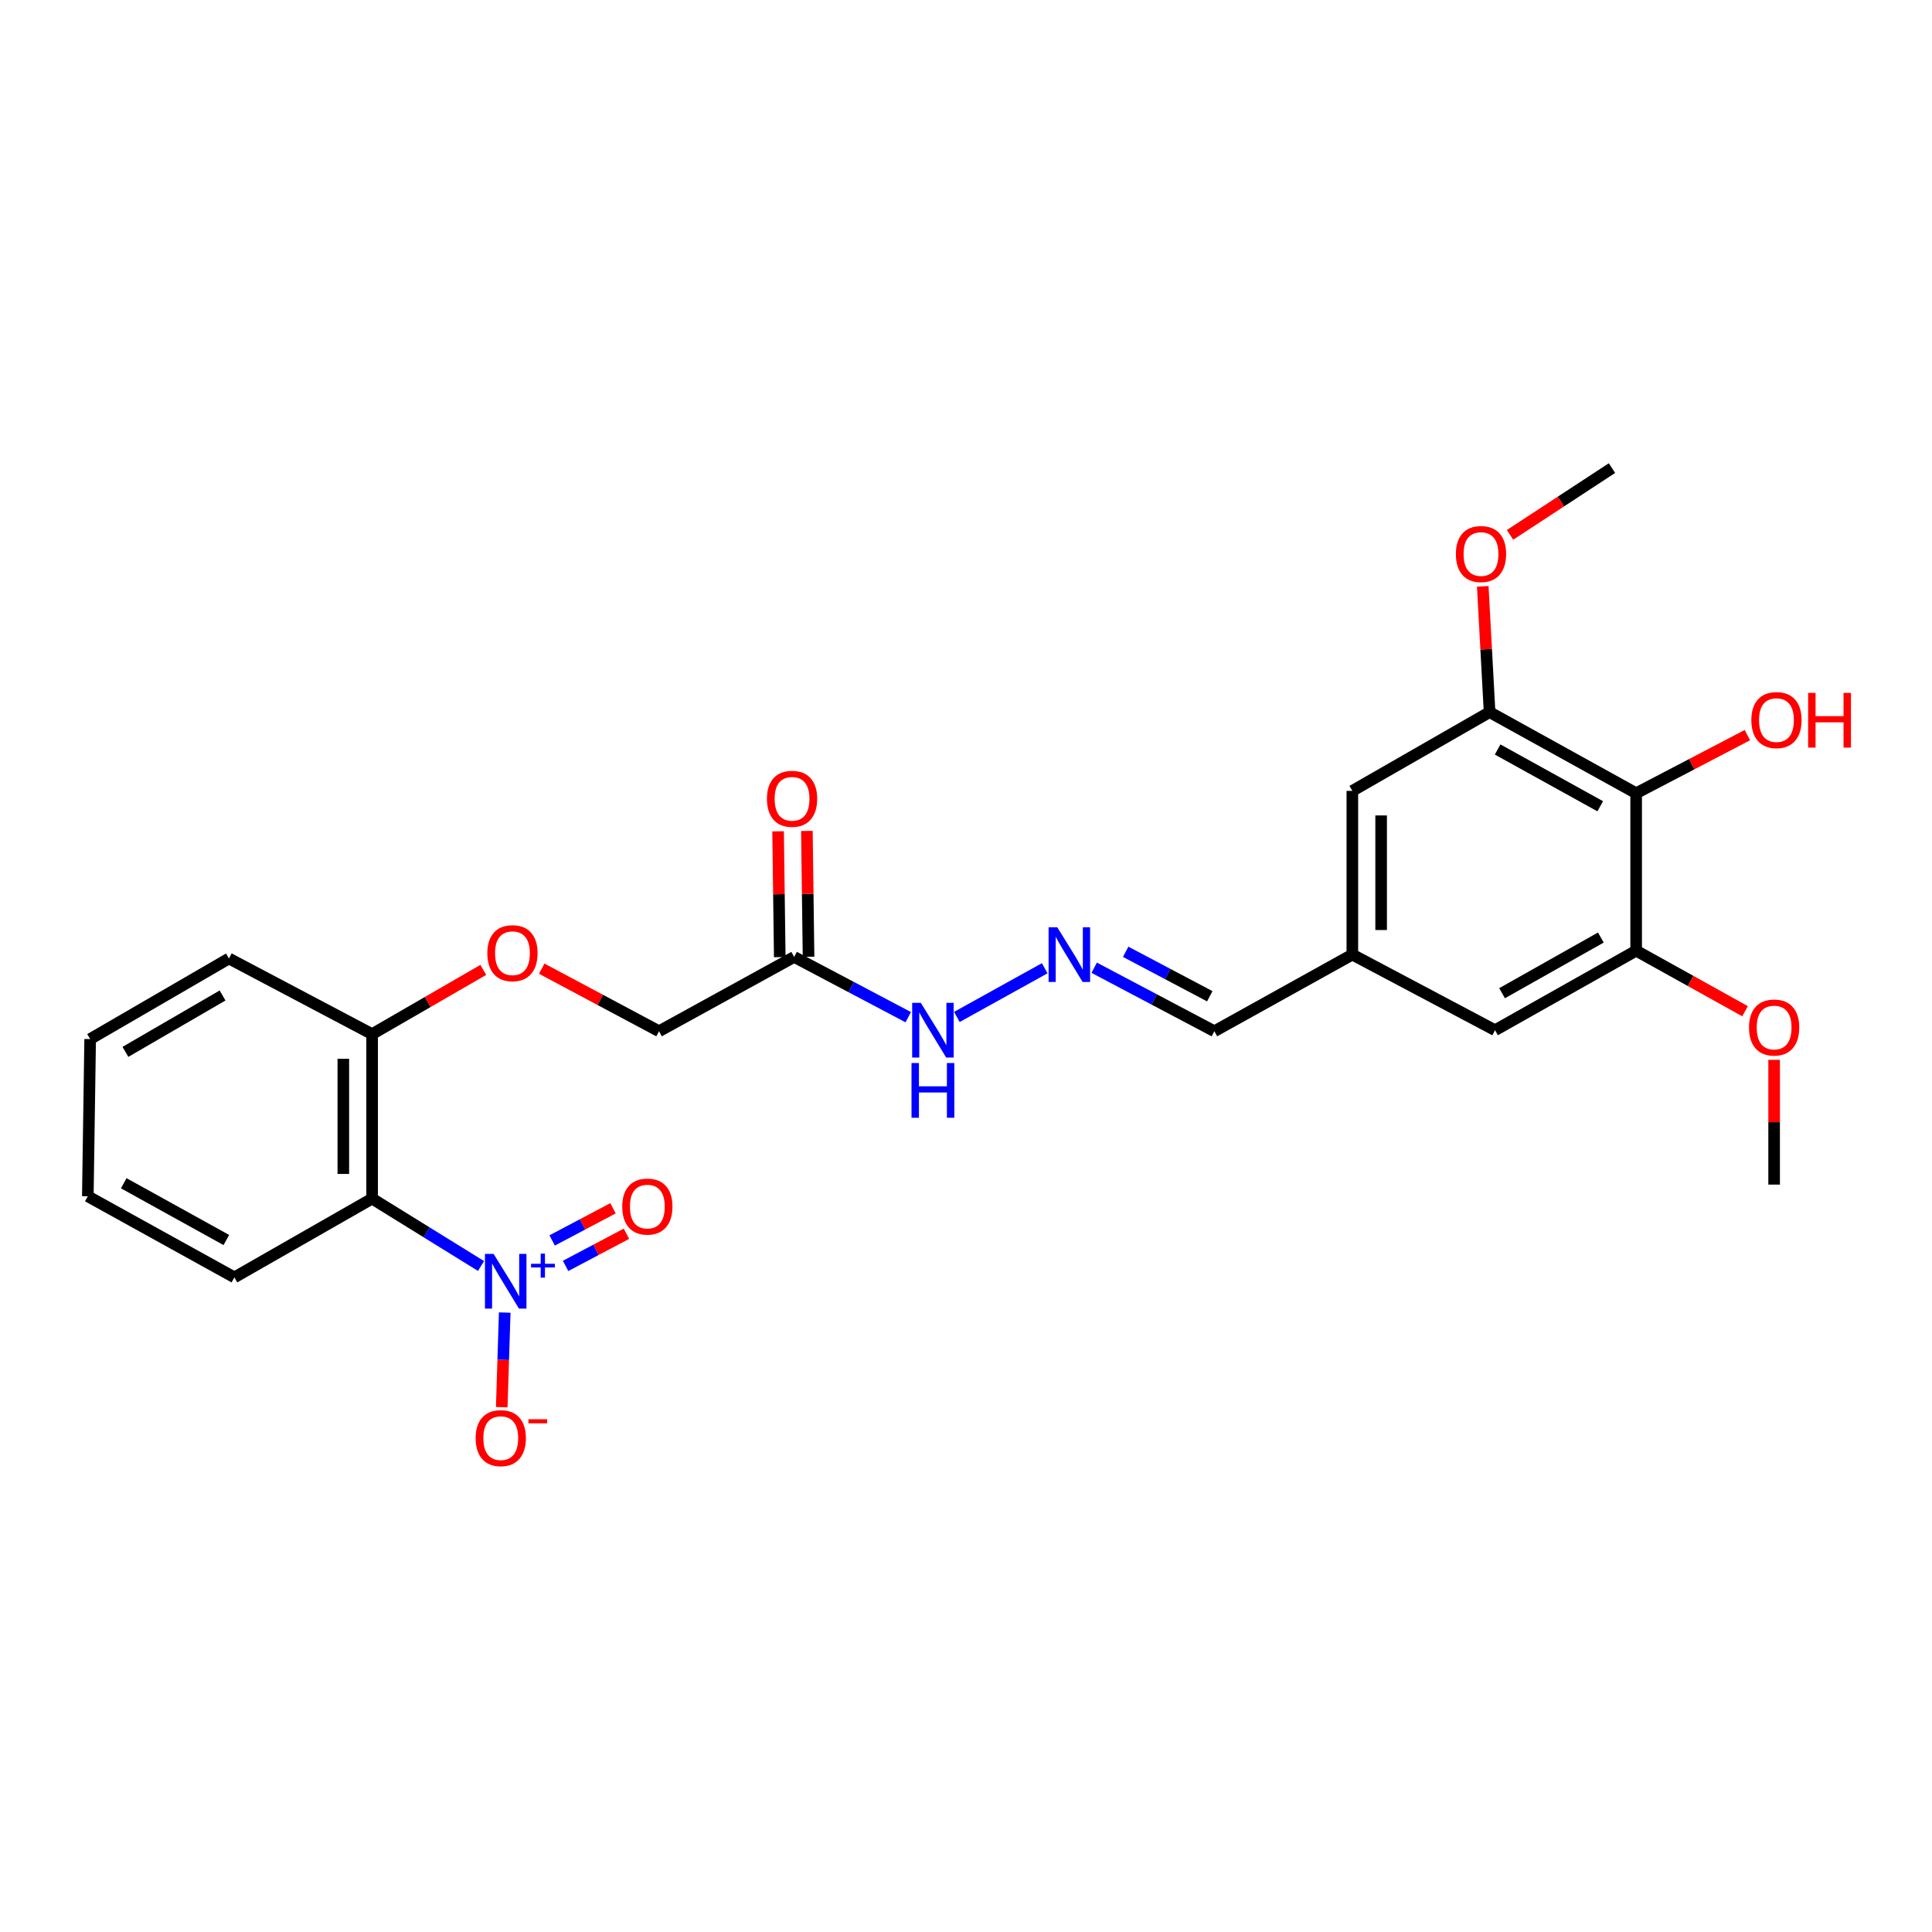 <?xml version='1.0' encoding='iso-8859-1'?>
<svg version='1.1' baseProfile='full'
              xmlns='http://www.w3.org/2000/svg'
                      xmlns:rdkit='http://www.rdkit.org/xml'
                      xmlns:xlink='http://www.w3.org/1999/xlink'
                  xml:space='preserve'
width='1000px' height='1000px' viewBox='0 0 1000 1000'>
<!-- END OF HEADER -->
<rect style='opacity:1.0;fill:#FFFFFF;stroke:none' width='1000' height='1000' x='0' y='0'> </rect>
<path class='bond-0' d='M 248.981,655.283 L 220.794,637.841' style='fill:none;fill-rule:evenodd;stroke:#0000FF;stroke-width:6px;stroke-linecap:butt;stroke-linejoin:miter;stroke-opacity:1' />
<path class='bond-0' d='M 220.794,637.841 L 192.607,620.4' style='fill:none;fill-rule:evenodd;stroke:#000000;stroke-width:6px;stroke-linecap:butt;stroke-linejoin:miter;stroke-opacity:1' />
<path class='bond-6' d='M 261.243,679.375 L 260.471,703.864' style='fill:none;fill-rule:evenodd;stroke:#0000FF;stroke-width:6px;stroke-linecap:butt;stroke-linejoin:miter;stroke-opacity:1' />
<path class='bond-6' d='M 260.471,703.864 L 259.698,728.352' style='fill:none;fill-rule:evenodd;stroke:#FF0000;stroke-width:6px;stroke-linecap:butt;stroke-linejoin:miter;stroke-opacity:1' />
<path class='bond-8' d='M 292.753,655.23 L 308.502,646.907' style='fill:none;fill-rule:evenodd;stroke:#0000FF;stroke-width:6px;stroke-linecap:butt;stroke-linejoin:miter;stroke-opacity:1' />
<path class='bond-8' d='M 308.502,646.907 L 324.252,638.583' style='fill:none;fill-rule:evenodd;stroke:#FF0000;stroke-width:6px;stroke-linecap:butt;stroke-linejoin:miter;stroke-opacity:1' />
<path class='bond-8' d='M 285.79,642.055 L 301.539,633.731' style='fill:none;fill-rule:evenodd;stroke:#0000FF;stroke-width:6px;stroke-linecap:butt;stroke-linejoin:miter;stroke-opacity:1' />
<path class='bond-8' d='M 301.539,633.731 L 317.288,625.407' style='fill:none;fill-rule:evenodd;stroke:#FF0000;stroke-width:6px;stroke-linecap:butt;stroke-linejoin:miter;stroke-opacity:1' />
<path class='bond-7' d='M 192.607,620.4 L 192.607,535.258' style='fill:none;fill-rule:evenodd;stroke:#000000;stroke-width:6px;stroke-linecap:butt;stroke-linejoin:miter;stroke-opacity:1' />
<path class='bond-7' d='M 177.704,607.629 L 177.704,548.029' style='fill:none;fill-rule:evenodd;stroke:#000000;stroke-width:6px;stroke-linecap:butt;stroke-linejoin:miter;stroke-opacity:1' />
<path class='bond-20' d='M 192.607,620.4 L 121.316,661.166' style='fill:none;fill-rule:evenodd;stroke:#000000;stroke-width:6px;stroke-linecap:butt;stroke-linejoin:miter;stroke-opacity:1' />
<path class='bond-1' d='M 846.869,410.575 L 771.008,368.6' style='fill:none;fill-rule:evenodd;stroke:#000000;stroke-width:6px;stroke-linecap:butt;stroke-linejoin:miter;stroke-opacity:1' />
<path class='bond-1' d='M 828.275,417.318 L 775.172,387.936' style='fill:none;fill-rule:evenodd;stroke:#000000;stroke-width:6px;stroke-linecap:butt;stroke-linejoin:miter;stroke-opacity:1' />
<path class='bond-17' d='M 846.869,410.575 L 875.657,395.535' style='fill:none;fill-rule:evenodd;stroke:#000000;stroke-width:6px;stroke-linecap:butt;stroke-linejoin:miter;stroke-opacity:1' />
<path class='bond-17' d='M 875.657,395.535 L 904.444,380.494' style='fill:none;fill-rule:evenodd;stroke:#FF0000;stroke-width:6px;stroke-linecap:butt;stroke-linejoin:miter;stroke-opacity:1' />
<path class='bond-27' d='M 846.869,410.575 L 846.869,492.074' style='fill:none;fill-rule:evenodd;stroke:#000000;stroke-width:6px;stroke-linecap:butt;stroke-linejoin:miter;stroke-opacity:1' />
<path class='bond-2' d='M 771.008,368.6 L 699.973,409.358' style='fill:none;fill-rule:evenodd;stroke:#000000;stroke-width:6px;stroke-linecap:butt;stroke-linejoin:miter;stroke-opacity:1' />
<path class='bond-18' d='M 771.008,368.6 L 769.241,336.049' style='fill:none;fill-rule:evenodd;stroke:#000000;stroke-width:6px;stroke-linecap:butt;stroke-linejoin:miter;stroke-opacity:1' />
<path class='bond-18' d='M 769.241,336.049 L 767.474,303.498' style='fill:none;fill-rule:evenodd;stroke:#FF0000;stroke-width:6px;stroke-linecap:butt;stroke-linejoin:miter;stroke-opacity:1' />
<path class='bond-3' d='M 846.869,492.074 L 773.831,533.238' style='fill:none;fill-rule:evenodd;stroke:#000000;stroke-width:6px;stroke-linecap:butt;stroke-linejoin:miter;stroke-opacity:1' />
<path class='bond-3' d='M 828.596,485.266 L 777.47,514.081' style='fill:none;fill-rule:evenodd;stroke:#000000;stroke-width:6px;stroke-linecap:butt;stroke-linejoin:miter;stroke-opacity:1' />
<path class='bond-19' d='M 846.869,492.074 L 875.055,507.739' style='fill:none;fill-rule:evenodd;stroke:#000000;stroke-width:6px;stroke-linecap:butt;stroke-linejoin:miter;stroke-opacity:1' />
<path class='bond-19' d='M 875.055,507.739 L 903.242,523.404' style='fill:none;fill-rule:evenodd;stroke:#FF0000;stroke-width:6px;stroke-linecap:butt;stroke-linejoin:miter;stroke-opacity:1' />
<path class='bond-4' d='M 411.05,495.311 L 341.109,533.768' style='fill:none;fill-rule:evenodd;stroke:#000000;stroke-width:6px;stroke-linecap:butt;stroke-linejoin:miter;stroke-opacity:1' />
<path class='bond-11' d='M 411.05,495.311 L 440.579,510.903' style='fill:none;fill-rule:evenodd;stroke:#000000;stroke-width:6px;stroke-linecap:butt;stroke-linejoin:miter;stroke-opacity:1' />
<path class='bond-11' d='M 440.579,510.903 L 470.109,526.495' style='fill:none;fill-rule:evenodd;stroke:#0000FF;stroke-width:6px;stroke-linecap:butt;stroke-linejoin:miter;stroke-opacity:1' />
<path class='bond-14' d='M 418.501,495.213 L 418.07,462.652' style='fill:none;fill-rule:evenodd;stroke:#000000;stroke-width:6px;stroke-linecap:butt;stroke-linejoin:miter;stroke-opacity:1' />
<path class='bond-14' d='M 418.07,462.652 L 417.639,430.091' style='fill:none;fill-rule:evenodd;stroke:#FF0000;stroke-width:6px;stroke-linecap:butt;stroke-linejoin:miter;stroke-opacity:1' />
<path class='bond-14' d='M 403.6,495.41 L 403.169,462.849' style='fill:none;fill-rule:evenodd;stroke:#000000;stroke-width:6px;stroke-linecap:butt;stroke-linejoin:miter;stroke-opacity:1' />
<path class='bond-14' d='M 403.169,462.849 L 402.738,430.289' style='fill:none;fill-rule:evenodd;stroke:#FF0000;stroke-width:6px;stroke-linecap:butt;stroke-linejoin:miter;stroke-opacity:1' />
<path class='bond-5' d='M 540.733,501.167 L 495.273,526.367' style='fill:none;fill-rule:evenodd;stroke:#0000FF;stroke-width:6px;stroke-linecap:butt;stroke-linejoin:miter;stroke-opacity:1' />
<path class='bond-15' d='M 566.354,500.893 L 597.452,517.33' style='fill:none;fill-rule:evenodd;stroke:#0000FF;stroke-width:6px;stroke-linecap:butt;stroke-linejoin:miter;stroke-opacity:1' />
<path class='bond-15' d='M 597.452,517.33 L 628.55,533.768' style='fill:none;fill-rule:evenodd;stroke:#000000;stroke-width:6px;stroke-linecap:butt;stroke-linejoin:miter;stroke-opacity:1' />
<path class='bond-15' d='M 582.647,492.649 L 604.416,504.155' style='fill:none;fill-rule:evenodd;stroke:#0000FF;stroke-width:6px;stroke-linecap:butt;stroke-linejoin:miter;stroke-opacity:1' />
<path class='bond-15' d='M 604.416,504.155 L 626.184,515.661' style='fill:none;fill-rule:evenodd;stroke:#000000;stroke-width:6px;stroke-linecap:butt;stroke-linejoin:miter;stroke-opacity:1' />
<path class='bond-12' d='M 192.607,535.258 L 221.378,518.636' style='fill:none;fill-rule:evenodd;stroke:#000000;stroke-width:6px;stroke-linecap:butt;stroke-linejoin:miter;stroke-opacity:1' />
<path class='bond-12' d='M 221.378,518.636 L 250.15,502.013' style='fill:none;fill-rule:evenodd;stroke:#FF0000;stroke-width:6px;stroke-linecap:butt;stroke-linejoin:miter;stroke-opacity:1' />
<path class='bond-21' d='M 192.607,535.258 L 118.493,496.114' style='fill:none;fill-rule:evenodd;stroke:#000000;stroke-width:6px;stroke-linecap:butt;stroke-linejoin:miter;stroke-opacity:1' />
<path class='bond-9' d='M 773.831,533.238 L 699.973,494.094' style='fill:none;fill-rule:evenodd;stroke:#000000;stroke-width:6px;stroke-linecap:butt;stroke-linejoin:miter;stroke-opacity:1' />
<path class='bond-10' d='M 699.973,409.358 L 699.973,494.094' style='fill:none;fill-rule:evenodd;stroke:#000000;stroke-width:6px;stroke-linecap:butt;stroke-linejoin:miter;stroke-opacity:1' />
<path class='bond-10' d='M 714.876,422.068 L 714.876,481.384' style='fill:none;fill-rule:evenodd;stroke:#000000;stroke-width:6px;stroke-linecap:butt;stroke-linejoin:miter;stroke-opacity:1' />
<path class='bond-16' d='M 280.397,501.374 L 310.753,517.571' style='fill:none;fill-rule:evenodd;stroke:#FF0000;stroke-width:6px;stroke-linecap:butt;stroke-linejoin:miter;stroke-opacity:1' />
<path class='bond-16' d='M 310.753,517.571 L 341.109,533.768' style='fill:none;fill-rule:evenodd;stroke:#000000;stroke-width:6px;stroke-linecap:butt;stroke-linejoin:miter;stroke-opacity:1' />
<path class='bond-13' d='M 699.973,494.094 L 628.55,533.768' style='fill:none;fill-rule:evenodd;stroke:#000000;stroke-width:6px;stroke-linecap:butt;stroke-linejoin:miter;stroke-opacity:1' />
<path class='bond-22' d='M 781.588,276.846 L 807.974,259.566' style='fill:none;fill-rule:evenodd;stroke:#FF0000;stroke-width:6px;stroke-linecap:butt;stroke-linejoin:miter;stroke-opacity:1' />
<path class='bond-22' d='M 807.974,259.566 L 834.359,242.286' style='fill:none;fill-rule:evenodd;stroke:#000000;stroke-width:6px;stroke-linecap:butt;stroke-linejoin:miter;stroke-opacity:1' />
<path class='bond-23' d='M 918.284,548.559 L 918.284,580.853' style='fill:none;fill-rule:evenodd;stroke:#FF0000;stroke-width:6px;stroke-linecap:butt;stroke-linejoin:miter;stroke-opacity:1' />
<path class='bond-23' d='M 918.284,580.853 L 918.284,613.147' style='fill:none;fill-rule:evenodd;stroke:#000000;stroke-width:6px;stroke-linecap:butt;stroke-linejoin:miter;stroke-opacity:1' />
<path class='bond-24' d='M 121.316,661.166 L 45.455,619.191' style='fill:none;fill-rule:evenodd;stroke:#000000;stroke-width:6px;stroke-linecap:butt;stroke-linejoin:miter;stroke-opacity:1' />
<path class='bond-24' d='M 117.151,641.83 L 64.049,612.448' style='fill:none;fill-rule:evenodd;stroke:#000000;stroke-width:6px;stroke-linecap:butt;stroke-linejoin:miter;stroke-opacity:1' />
<path class='bond-26' d='M 118.493,496.114 L 46.663,537.816' style='fill:none;fill-rule:evenodd;stroke:#000000;stroke-width:6px;stroke-linecap:butt;stroke-linejoin:miter;stroke-opacity:1' />
<path class='bond-26' d='M 115.2,515.258 L 64.92,544.449' style='fill:none;fill-rule:evenodd;stroke:#000000;stroke-width:6px;stroke-linecap:butt;stroke-linejoin:miter;stroke-opacity:1' />
<path class='bond-25' d='M 45.455,619.191 L 46.663,537.816' style='fill:none;fill-rule:evenodd;stroke:#000000;stroke-width:6px;stroke-linecap:butt;stroke-linejoin:miter;stroke-opacity:1' />
<path  class='atom-0' d='M 255.494 649.026
L 264.774 664.026
Q 265.694 665.506, 267.174 668.186
Q 268.654 670.866, 268.734 671.026
L 268.734 649.026
L 272.494 649.026
L 272.494 677.346
L 268.614 677.346
L 258.654 660.946
Q 257.494 659.026, 256.254 656.826
Q 255.054 654.626, 254.694 653.946
L 254.694 677.346
L 251.014 677.346
L 251.014 649.026
L 255.494 649.026
' fill='#0000FF'/>
<path  class='atom-0' d='M 274.87 654.131
L 279.859 654.131
L 279.859 648.877
L 282.077 648.877
L 282.077 654.131
L 287.198 654.131
L 287.198 656.032
L 282.077 656.032
L 282.077 661.312
L 279.859 661.312
L 279.859 656.032
L 274.87 656.032
L 274.87 654.131
' fill='#0000FF'/>
<path  class='atom-6' d='M 547.232 479.934
L 556.512 494.934
Q 557.432 496.414, 558.912 499.094
Q 560.392 501.774, 560.472 501.934
L 560.472 479.934
L 564.232 479.934
L 564.232 508.254
L 560.352 508.254
L 550.392 491.854
Q 549.232 489.934, 547.992 487.734
Q 546.792 485.534, 546.432 484.854
L 546.432 508.254
L 542.752 508.254
L 542.752 479.934
L 547.232 479.934
' fill='#0000FF'/>
<path  class='atom-7' d='M 246.195 744.376
Q 246.195 737.576, 249.555 733.776
Q 252.915 729.976, 259.195 729.976
Q 265.475 729.976, 268.835 733.776
Q 272.195 737.576, 272.195 744.376
Q 272.195 751.256, 268.795 755.176
Q 265.395 759.056, 259.195 759.056
Q 252.955 759.056, 249.555 755.176
Q 246.195 751.296, 246.195 744.376
M 259.195 755.856
Q 263.515 755.856, 265.835 752.976
Q 268.195 750.056, 268.195 744.376
Q 268.195 738.816, 265.835 736.016
Q 263.515 733.176, 259.195 733.176
Q 254.875 733.176, 252.515 735.976
Q 250.195 738.776, 250.195 744.376
Q 250.195 750.096, 252.515 752.976
Q 254.875 755.856, 259.195 755.856
' fill='#FF0000'/>
<path  class='atom-7' d='M 273.515 734.599
L 283.204 734.599
L 283.204 736.711
L 273.515 736.711
L 273.515 734.599
' fill='#FF0000'/>
<path  class='atom-9' d='M 322.065 624.52
Q 322.065 617.72, 325.425 613.92
Q 328.785 610.12, 335.065 610.12
Q 341.345 610.12, 344.705 613.92
Q 348.065 617.72, 348.065 624.52
Q 348.065 631.4, 344.665 635.32
Q 341.265 639.2, 335.065 639.2
Q 328.825 639.2, 325.425 635.32
Q 322.065 631.44, 322.065 624.52
M 335.065 636
Q 339.385 636, 341.705 633.12
Q 344.065 630.2, 344.065 624.52
Q 344.065 618.96, 341.705 616.16
Q 339.385 613.32, 335.065 613.32
Q 330.745 613.32, 328.385 616.12
Q 326.065 618.92, 326.065 624.52
Q 326.065 630.24, 328.385 633.12
Q 330.745 636, 335.065 636
' fill='#FF0000'/>
<path  class='atom-12' d='M 476.619 519.078
L 485.899 534.078
Q 486.819 535.558, 488.299 538.238
Q 489.779 540.918, 489.859 541.078
L 489.859 519.078
L 493.619 519.078
L 493.619 547.398
L 489.739 547.398
L 479.779 530.998
Q 478.619 529.078, 477.379 526.878
Q 476.179 524.678, 475.819 523.998
L 475.819 547.398
L 472.139 547.398
L 472.139 519.078
L 476.619 519.078
' fill='#0000FF'/>
<path  class='atom-12' d='M 471.799 550.23
L 475.639 550.23
L 475.639 562.27
L 490.119 562.27
L 490.119 550.23
L 493.959 550.23
L 493.959 578.55
L 490.119 578.55
L 490.119 565.47
L 475.639 565.47
L 475.639 578.55
L 471.799 578.55
L 471.799 550.23
' fill='#0000FF'/>
<path  class='atom-13' d='M 252.247 493.371
Q 252.247 486.571, 255.607 482.771
Q 258.967 478.971, 265.247 478.971
Q 271.527 478.971, 274.887 482.771
Q 278.247 486.571, 278.247 493.371
Q 278.247 500.251, 274.847 504.171
Q 271.447 508.051, 265.247 508.051
Q 259.007 508.051, 255.607 504.171
Q 252.247 500.291, 252.247 493.371
M 265.247 504.851
Q 269.567 504.851, 271.887 501.971
Q 274.247 499.051, 274.247 493.371
Q 274.247 487.811, 271.887 485.011
Q 269.567 482.171, 265.247 482.171
Q 260.927 482.171, 258.567 484.971
Q 256.247 487.771, 256.247 493.371
Q 256.247 499.091, 258.567 501.971
Q 260.927 504.851, 265.247 504.851
' fill='#FF0000'/>
<path  class='atom-15' d='M 396.966 413.462
Q 396.966 406.662, 400.326 402.862
Q 403.686 399.062, 409.966 399.062
Q 416.246 399.062, 419.606 402.862
Q 422.966 406.662, 422.966 413.462
Q 422.966 420.342, 419.566 424.262
Q 416.166 428.142, 409.966 428.142
Q 403.726 428.142, 400.326 424.262
Q 396.966 420.382, 396.966 413.462
M 409.966 424.942
Q 414.286 424.942, 416.606 422.062
Q 418.966 419.142, 418.966 413.462
Q 418.966 407.902, 416.606 405.102
Q 414.286 402.262, 409.966 402.262
Q 405.646 402.262, 403.286 405.062
Q 400.966 407.862, 400.966 413.462
Q 400.966 419.182, 403.286 422.062
Q 405.646 424.942, 409.966 424.942
' fill='#FF0000'/>
<path  class='atom-18' d='M 906.493 372.712
Q 906.493 365.912, 909.853 362.112
Q 913.213 358.312, 919.493 358.312
Q 925.773 358.312, 929.133 362.112
Q 932.493 365.912, 932.493 372.712
Q 932.493 379.592, 929.093 383.512
Q 925.693 387.392, 919.493 387.392
Q 913.253 387.392, 909.853 383.512
Q 906.493 379.632, 906.493 372.712
M 919.493 384.192
Q 923.813 384.192, 926.133 381.312
Q 928.493 378.392, 928.493 372.712
Q 928.493 367.152, 926.133 364.352
Q 923.813 361.512, 919.493 361.512
Q 915.173 361.512, 912.813 364.312
Q 910.493 367.112, 910.493 372.712
Q 910.493 378.432, 912.813 381.312
Q 915.173 384.192, 919.493 384.192
' fill='#FF0000'/>
<path  class='atom-18' d='M 935.893 358.632
L 939.733 358.632
L 939.733 370.672
L 954.213 370.672
L 954.213 358.632
L 958.053 358.632
L 958.053 386.952
L 954.213 386.952
L 954.213 373.872
L 939.733 373.872
L 939.733 386.952
L 935.893 386.952
L 935.893 358.632
' fill='#FF0000'/>
<path  class='atom-19' d='M 753.562 286.767
Q 753.562 279.967, 756.922 276.167
Q 760.282 272.367, 766.562 272.367
Q 772.842 272.367, 776.202 276.167
Q 779.562 279.967, 779.562 286.767
Q 779.562 293.647, 776.162 297.567
Q 772.762 301.447, 766.562 301.447
Q 760.322 301.447, 756.922 297.567
Q 753.562 293.687, 753.562 286.767
M 766.562 298.247
Q 770.882 298.247, 773.202 295.367
Q 775.562 292.447, 775.562 286.767
Q 775.562 281.207, 773.202 278.407
Q 770.882 275.567, 766.562 275.567
Q 762.242 275.567, 759.882 278.367
Q 757.562 281.167, 757.562 286.767
Q 757.562 292.487, 759.882 295.367
Q 762.242 298.247, 766.562 298.247
' fill='#FF0000'/>
<path  class='atom-20' d='M 905.284 531.844
Q 905.284 525.044, 908.644 521.244
Q 912.004 517.444, 918.284 517.444
Q 924.564 517.444, 927.924 521.244
Q 931.284 525.044, 931.284 531.844
Q 931.284 538.724, 927.884 542.644
Q 924.484 546.524, 918.284 546.524
Q 912.044 546.524, 908.644 542.644
Q 905.284 538.764, 905.284 531.844
M 918.284 543.324
Q 922.604 543.324, 924.924 540.444
Q 927.284 537.524, 927.284 531.844
Q 927.284 526.284, 924.924 523.484
Q 922.604 520.644, 918.284 520.644
Q 913.964 520.644, 911.604 523.444
Q 909.284 526.244, 909.284 531.844
Q 909.284 537.564, 911.604 540.444
Q 913.964 543.324, 918.284 543.324
' fill='#FF0000'/>
</svg>

